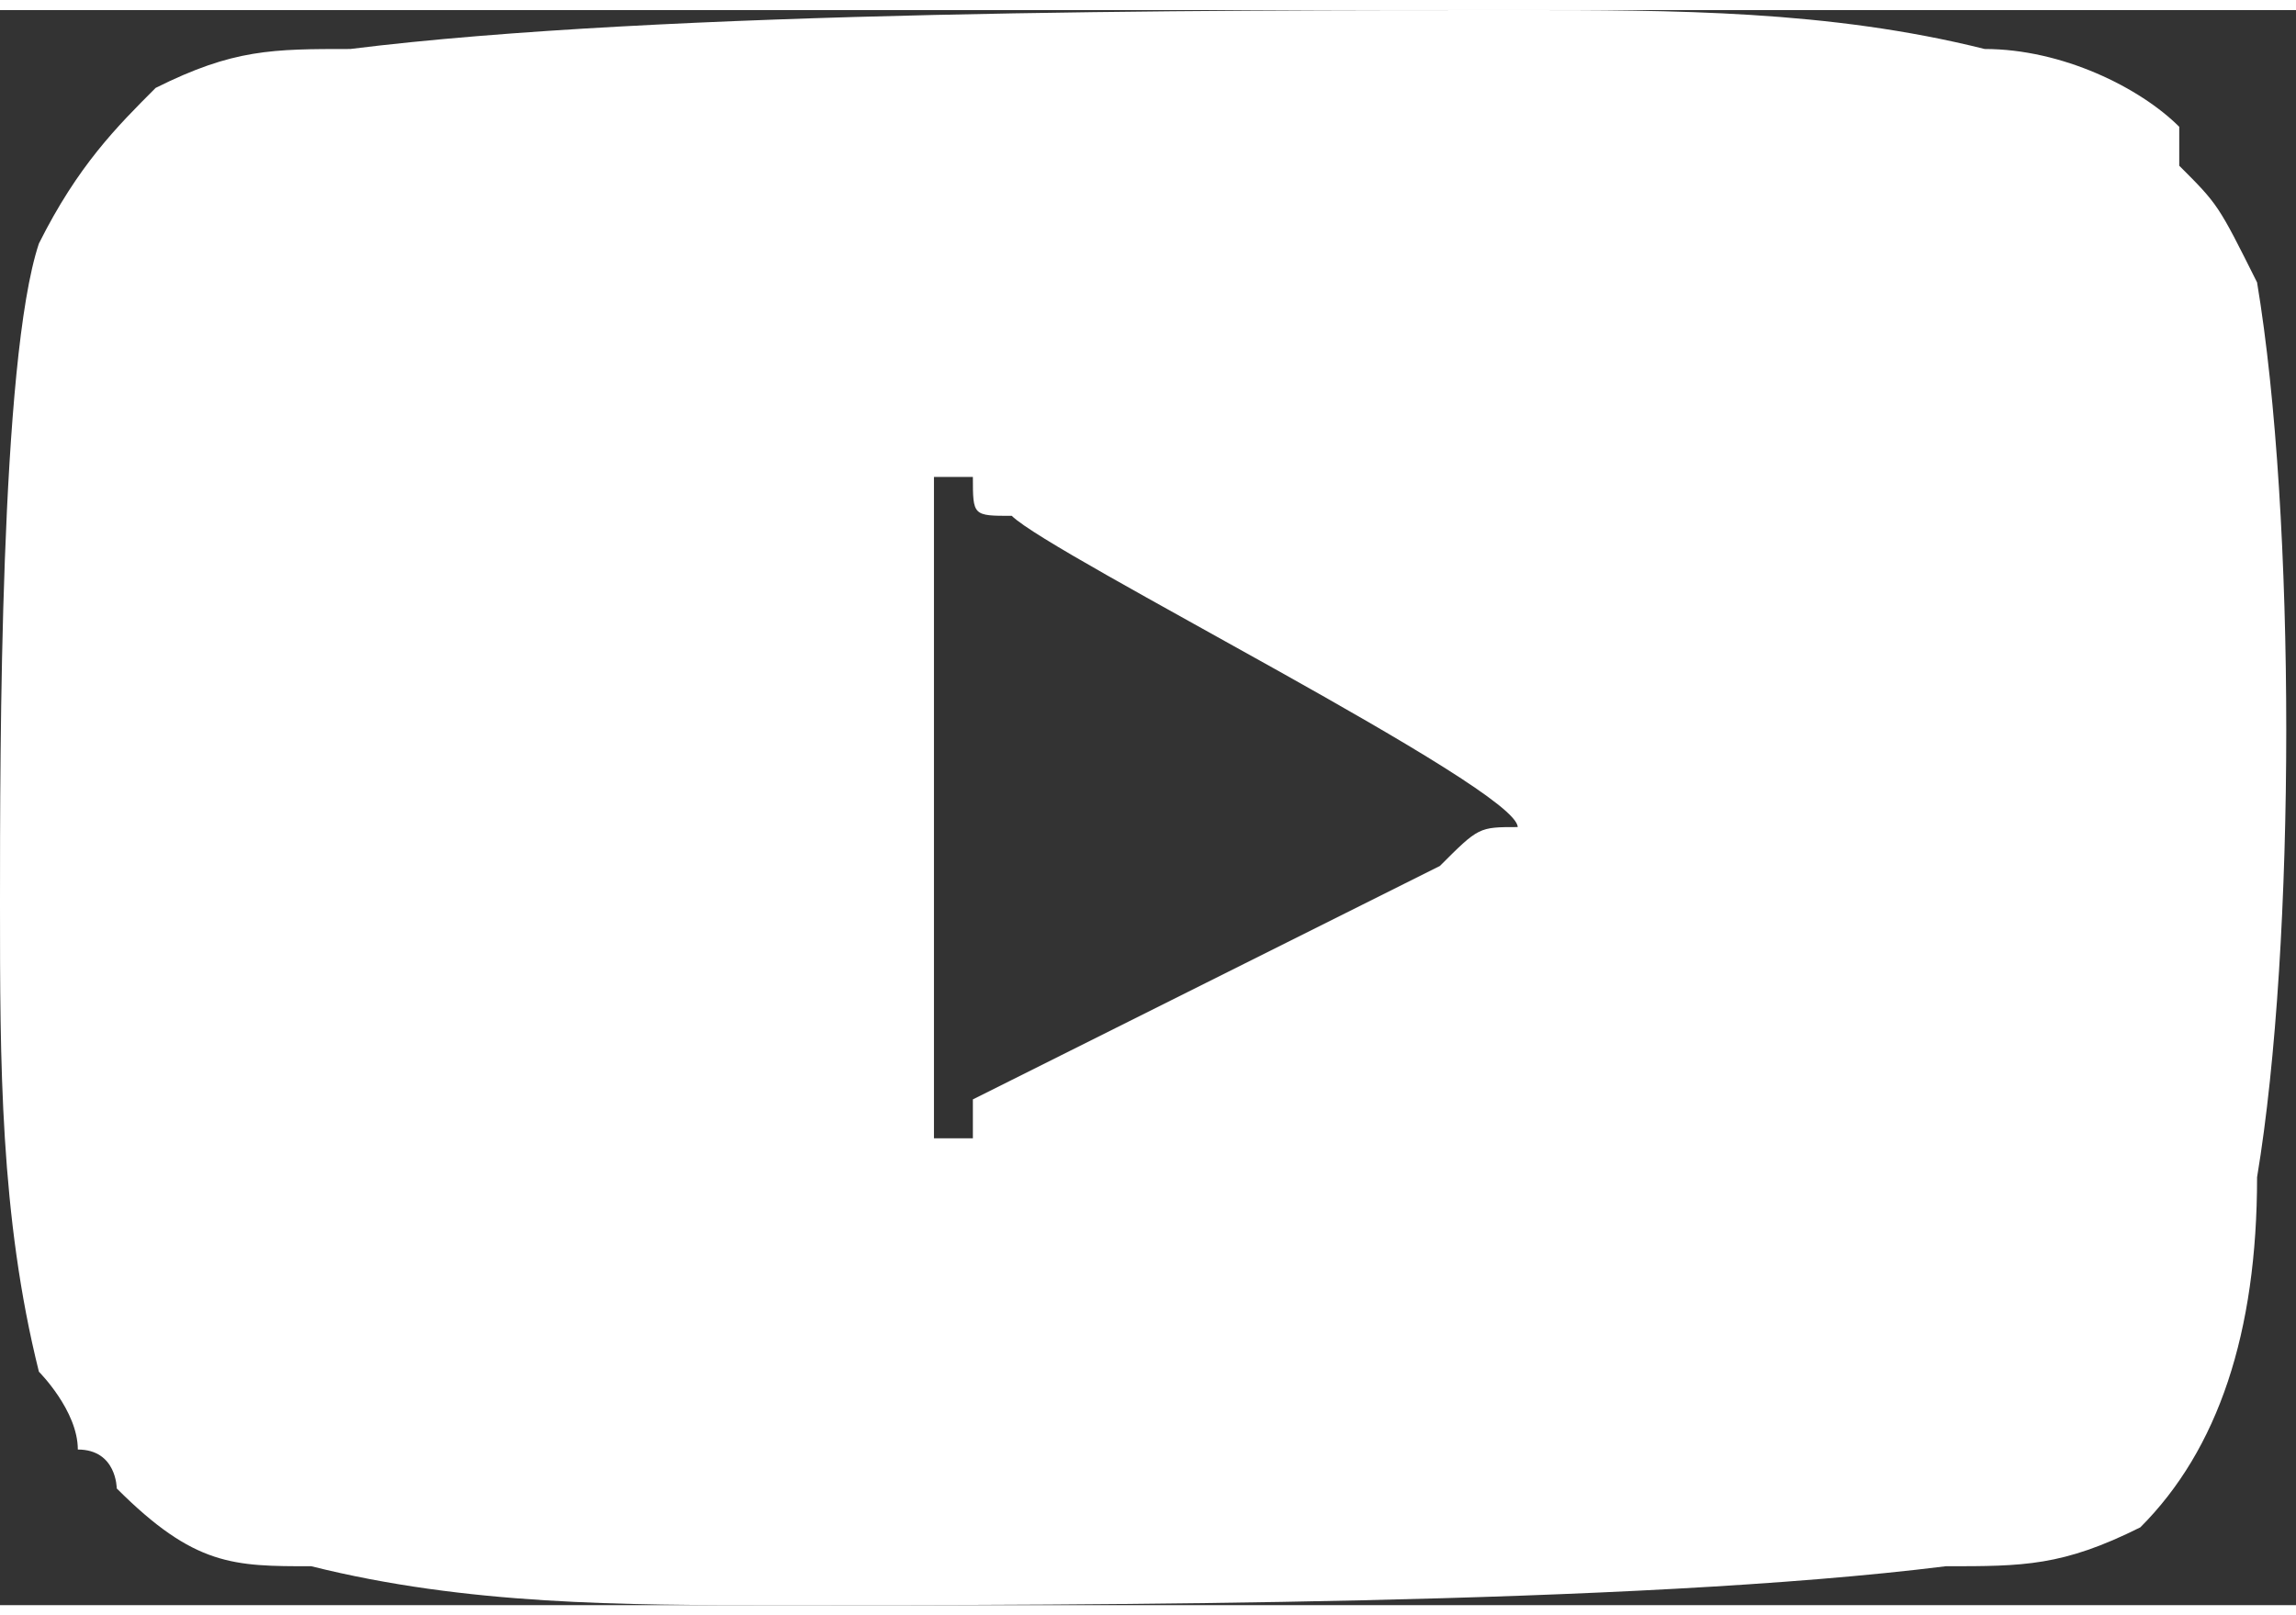 <?xml version="1.0" encoding="UTF-8"?>
<!DOCTYPE svg PUBLIC "-//W3C//DTD SVG 1.1//EN" "http://www.w3.org/Graphics/SVG/1.1/DTD/svg11.dtd">
<!-- Creator: CorelDRAW 2021 (64-Bit) -->
<svg xmlns="http://www.w3.org/2000/svg" xml:space="preserve" width="27px" height="19px" version="1.1" shape-rendering="geometricPrecision" text-rendering="geometricPrecision" image-rendering="optimizeQuality" fill-rule="evenodd" clip-rule="evenodd"
viewBox="0 0 590 410"
 xmlns:xlink="http://www.w3.org/1999/xlink"
 xmlns:xodm="http://www.corel.com/coreldraw/odm/2003">
 <rect x="0" y="0" width="590" height="410" fill="#333333" stroke="none"/>
 <g id="Layer_x0020_1">
  <path fill="white" d="M240 120c0,0 0,0 10,0 0,10 0,10 10,10 10,10 130,70 130,80 -10,0 -10,0 -20,10 -20,10 -40,20 -60,30l-60 30c0,10 0,10 0,10 -10,0 -10,0 -10,0l0 -170zm-240 110c0,40 0,80 10,120 0,0 10,10 10,20 10,0 10,10 10,10 20,20 30,20 50,20 40,10 80,10 120,10 80,0 220,0 300,-10 20,0 30,0 50,-10 20,-20 30,-50 30,-90 10,-60 10,-170 0,-230 -10,-20 -10,-20 -20,-30 0,-10 0,-10 0,-10 -10,-10 -30,-20 -50,-20 -40,-10 -80,-10 -120,-10 -80,0 -220,0 -300,10 -20,0 -30,0 -50,10 -10,10 -20,20 -30,40 -10,30 -10,130 -10,170z"/>
 </g>
</svg>

